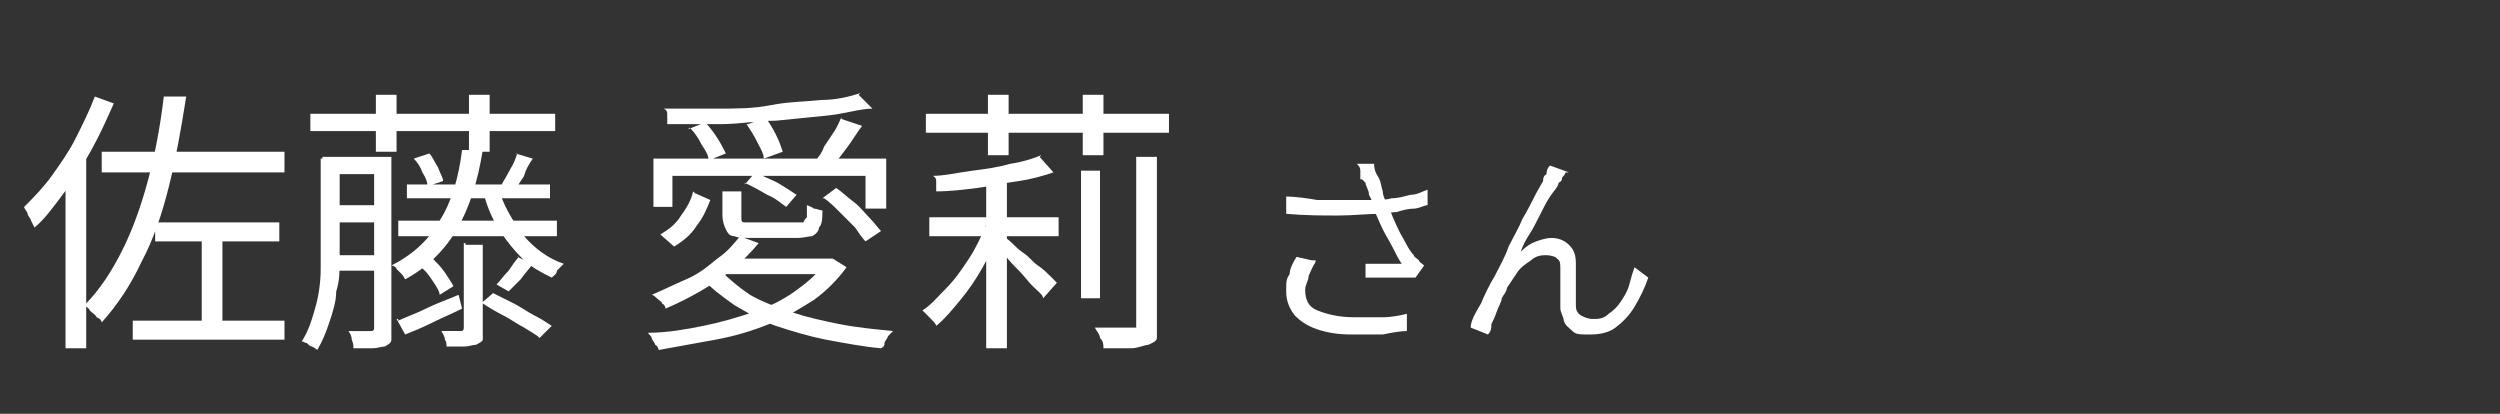 <svg height="24" viewBox="0 0 145 24" width="145" xmlns="http://www.w3.org/2000/svg" fill="#fff"><rect x="0" y="0" width="145" height="24" fill="#333333" stroke="none"/><path class="cls-2" d="M5.5,5.6l1.1.4c-.4.9-.8,1.8-1.3,2.7s-1,1.7-1.6,2.5-1.1,1.5-1.7,2l-.2-.4c0-.1-.2-.3-.2-.4s-.2-.3-.2-.4c.5-.5,1.1-1.1,1.6-1.8s1-1.4,1.4-2.2.8-1.6,1.1-2.4ZM3.9,9.7l1.1-1.1h0v11.6h-1.2v-10.5s0,0,.1,0ZM9.6,5.6h1.2c-.3,1.9-.6,3.6-1,5.2s-.9,3.1-1.6,4.4c-.6,1.3-1.4,2.5-2.3,3.5,0,0,0-.2-.3-.3,0-.1-.2-.2-.4-.4,0-.1-.2-.2-.3-.3.9-.9,1.6-2,2.2-3.2.6-1.2,1.1-2.6,1.5-4.1s.7-3.1.9-4.8c0,0,.1,0,.1,0ZM5.9,8.8h10.6v1.2H5.9v-1.2ZM7.7,18.6h8.8v1.1H7.7v-1.1ZM9,12.9h7.2v1.1h-7.2s0-1.1,0-1.1ZM11.7,13.4h1.2v5.8h-1.2v-5.8Z"/>
    <path class="cls-2" d="M18.7,9.1h1v6c0,.6,0,1.2-.2,1.8,0,.6-.2,1.2-.4,1.8s-.4,1.1-.7,1.6c0,0-.1-.1-.3-.2-.1,0-.2-.1-.3-.2-.1,0-.2-.1-.3-.1.4-.6.6-1.3.8-2,.2-.7.3-1.5.3-2.2v-6.4h.1ZM18,6.6h14.2v1h-14.2v-1ZM19.2,14.8h2.9v.9h-2.9v-.9ZM19.2,9.1h2.9v1h-2.9v-1ZM19.2,11.9h2.9v1h-2.9v-1ZM21.7,9.1h1v10.6c0,.2-.2.3-.4.4-.2,0-.4.1-.7.1h-1.1c0-.1,0-.3-.1-.5,0-.2-.1-.4-.2-.5h1.3c.1,0,.2,0,.2-.2,0-.2,0-9.9,0-9.9ZM21.8,5.5h1.2v3.3h-1.2v-3.3ZM26.9,8.7h1.1c-.3,1.9-.8,3.4-1.5,4.6-.7,1.2-1.7,2.2-3,2.9,0,0-.1-.2-.2-.3,0,0-.2-.2-.3-.3,0-.1-.2-.2-.3-.2,1.2-.6,2.2-1.5,2.8-2.6.7-1.1,1.1-2.5,1.3-4.1,0,0,.1,0,.1,0ZM23.1,18.6c.4-.2,1-.4,1.6-.7.6-.3,1.2-.5,1.9-.8l.2.8c-.6.3-1.1.5-1.7.8s-1.1.5-1.6.7l-.5-.9h.1ZM23.1,12.8h9.2v.9h-9.2s0-.9,0-.9ZM23.6,10.7h8.3v.8h-8.3s0-.8,0-.8ZM24,9.2l.9-.3c.2.2.3.5.5.8.1.3.3.6.3.8l-.9.3c0-.2-.1-.5-.3-.8-.1-.3-.3-.6-.5-.8ZM24.3,15.4l.8-.4c.2.2.5.5.7.8s.4.6.5.8l-.8.5c0-.2-.2-.5-.4-.8-.2-.3-.4-.6-.7-.8h-.1ZM27,14.2h1v5.5c0,.1-.2.2-.4.3-.2,0-.4.1-.7.1h-1c0-.1,0-.3-.1-.4,0-.2-.1-.3-.2-.5h1.1c.1,0,.2,0,.2-.2v-4.9h.1ZM27.2,5.5h1.2v3.3h-1.2v-3.3ZM27.9,17.6l.7-.6c.4.2.8.4,1.2.6.4.2.8.5,1.2.7s.7.4,1,.6l-.7.7c-.2-.2-.6-.4-.9-.6-.4-.2-.8-.5-1.2-.7-.4-.2-.9-.5-1.2-.7h0ZM29,11.2c.3.9.8,1.7,1.4,2.5.6.7,1.4,1.3,2.3,1.6l-.4.4c0,.2-.2.3-.3.4-.6-.3-1.2-.6-1.7-1.1s-.9-1-1.3-1.6-.7-1.3-.9-2l.9-.2ZM30,14.9l.9.4c-.2.3-.5.6-.7.9l-.7.7-.7-.4c.2-.2.4-.5.7-.8.2-.3.4-.6.6-.8h0ZM29.9,8.9l1,.3c-.2.3-.4.6-.5,1-.2.3-.4.6-.5.8l-.8-.3c.1-.2.3-.5.5-.9.2-.3.3-.6.4-.9,0,0-.1,0-.1,0Z"/>
    <path class="cls-2" d="M47.8,15h.5l.8.5c-.5.7-1.2,1.4-1.9,1.9-.8.5-1.6,1-2.6,1.4s-2,.7-3.1.9c-1.1.2-2.2.4-3.3.6,0,0,0-.2-.2-.3,0-.1-.2-.3-.2-.4s-.2-.2-.2-.3c1.1,0,2.2-.2,3.2-.4,1-.2,2-.5,2.9-.8s1.7-.7,2.4-1.2,1.3-1,1.7-1.6v-.2h0ZM42.9,13.7l1.1.4c-.4.5-1,1.1-1.5,1.5-.6.5-1.2.9-1.9,1.3s-1.3.7-2,1c0,0,0-.2-.2-.3,0-.1-.2-.2-.3-.3,0,0-.2-.2-.3-.2.7-.3,1.3-.6,2-.9s1.2-.7,1.8-1.2c.6-.4,1-.9,1.4-1.4h0ZM37.9,9.2h13.5v2.9h-1.2v-1.9h-11.2v1.8h-1.1v-2.8ZM40.3,11.2l.9.4c-.2.5-.4,1-.8,1.5-.3.5-.8.9-1.3,1.2l-.8-.7c.5-.3.9-.6,1.2-1.1.3-.4.6-.9.7-1.4h0ZM49.8,5.5l.8.8c-.7,0-1.6.3-2.6.4s-2,.2-3,.3c-1.1,0-2.1.2-3.2.2h-3.1v-.5c0-.2,0-.3-.2-.4h3.1c1.1,0,2.1,0,3.1-.2s2-.2,2.9-.3c.9,0,1.7-.2,2.3-.4h0ZM39.9,7.5l1-.4c.3.3.5.6.7.9s.4.7.5.9l-1,.4c0-.3-.2-.6-.4-.9-.2-.4-.4-.7-.7-1h0ZM41.8,15.7c.5.5,1.1,1,1.7,1.4.7.4,1.5.7,2.4,1s1.8.5,2.8.7,2.1.3,3.1.4l-.3.3c0,.1-.2.3-.2.4s0,.2-.2.3c-1.1-.1-2.1-.3-3.2-.5-1-.2-2-.5-2.9-.8s-1.7-.8-2.4-1.2c-.7-.5-1.4-1-1.9-1.6l.9-.4s.2,0,.2,0ZM42.2,15h5.9v.9h-6.8s.9-.9.9-.9ZM41.9,11.1h1.1v1.5c0,.2,0,.3.2.3h3.4c0,0,0-.1.2-.3v-.7s.3.1.4.2c.2,0,.3.1.5.1,0,.4,0,.8-.2,1,0,.2-.2.4-.4.5-.2,0-.5.1-.8.1h-2.6c-.5,0-.9,0-1.1-.1-.3,0-.4-.2-.5-.4s-.2-.5-.2-.8v-1.5h0ZM43.2,10.7l.6-.7c.4.2.9.4,1.3.6.5.3.8.5,1.1.7l-.6.7c-.3-.2-.6-.5-1.1-.7-.5-.3-.9-.5-1.3-.7h0ZM43.4,7.2l1-.4c.2.3.4.6.6,1,.2.4.3.7.4,1l-1.1.4c0-.3-.2-.6-.4-1-.2-.4-.4-.7-.6-1h0ZM48.8,6.9l1.2.4c-.3.4-.6.9-.9,1.3-.3.4-.6.8-.9,1.1l-.9-.4c.2-.2.4-.5.5-.8.2-.3.4-.6.6-.9.2-.3.3-.6.4-.8h0ZM47.7,11.5l.8-.6c.3.2.6.5,1,.8s.6.6.9.9.5.6.7.8l-.9.6c-.2-.2-.4-.5-.6-.8-.3-.3-.6-.6-.9-.9s-.6-.6-.9-.8h0Z"/>
    <path class="cls-2" d="M57.1,13.1l.9.3c-.3.7-.6,1.4-1,2.1-.4.7-.8,1.3-1.3,1.9s-.9,1.1-1.4,1.5c0-.1-.2-.3-.4-.5s-.3-.3-.4-.4c.5-.3.9-.8,1.4-1.3s.9-1.1,1.3-1.7c.4-.6.7-1.3,1-1.9h0ZM53.7,6.6h14.1v1.1h-14.1s0-1.1,0-1.1ZM53.9,12.6h7.5v1.1h-7.5v-1.1ZM60.3,9.1l.8.9c-.6.2-1.3.4-2,.5-.8.1-1.6.3-2.4.4-.8.1-1.6.2-2.4.2v-.5c0-.2,0-.3-.2-.4.7,0,1.5-.2,2.3-.3s1.5-.2,2.2-.4c.7-.1,1.3-.3,1.8-.5h0ZM57.2,10.2h1.2v10h-1.2v-10ZM57.3,5.5h1.2v3.5h-1.2v-3.5ZM58.2,13.7s.3.2.5.4.4.4.7.6.5.5.8.7.5.4.7.6.3.3.4.4l-.8.9c0-.2-.3-.4-.6-.7-.3-.3-.5-.6-.8-.9-.3-.3-.6-.6-.8-.9-.3-.3-.5-.5-.7-.7l.7-.5h-.1ZM62.7,9.9h1.1v7.4h-1.1v-7.4ZM62.8,5.5h1.2v3.5h-1.2v-3.5ZM65.9,9.1h1.2v10.5c0,.2-.3.3-.5.4-.2,0-.6.2-1,.2h-1.6c0-.2,0-.4-.2-.6,0-.2-.2-.4-.3-.6h2.4v-9.9h0Z"/>
    <path class="cls-2" d="M74.5,11.4c.7,0,1.3.1,1.9.2h3.3c.3,0,.7,0,1-.1.4,0,.7-.1,1.1-.2.4,0,.7-.2,1-.3v.9c-.2,0-.5.2-.8.2s-.7.1-1,.2c-.3,0-.7.1-.9.1-.8,0-1.6.1-2.5.1s-1.9,0-3-.1v-1h0ZM76.3,15.2c-.2.3-.3.6-.4.8,0,.3-.2.5-.2.8,0,.6.2,1,.7,1.2s1.2.4,2.1.4h1.7c.5,0,1-.1,1.4-.2v1c-.4,0-.9.1-1.4.2h-1.8c-.8,0-1.4-.1-2-.3-.6-.2-1-.5-1.3-.8-.3-.4-.5-.8-.5-1.4s0-.7.2-1c0-.3.2-.7.4-1l.9.2h.2ZM78.9,10.4v-.4c0-.2,0-.3-.2-.5h1c0,.1,0,.4.2.7s.2.6.3.9c0,.3.2.6.3.8.2.5.4,1,.7,1.6.3.5.5,1,.8,1.3,0,.1.2.2.3.3,0,.1.2.2.3.3l-.5.7h-2.9v-.8h2.1c-.2-.3-.3-.5-.5-.9s-.4-.7-.6-1.1c-.2-.4-.3-.7-.5-1.1,0-.4-.2-.7-.3-.9,0-.3-.2-.5-.2-.7l-.2-.2h-.1Z"/>
    <path class="cls-2" d="M90.8,10s0,.1-.2.3c0,.1,0,.2-.2.3,0,.2-.3.5-.5.8s-.4.7-.6,1.1c-.2.4-.4.8-.6,1.1s-.4.7-.5,1c.3-.3.6-.5.9-.6s.6-.2.9-.2.7.1,1,.4.4.6.4,1.1v2.3c0,.3,0,.5.3.7.2.1.4.2.7.2s.6,0,.9-.3c.3-.2.5-.4.7-.7s.4-.6.5-1,.2-.7.3-1l.8.6c-.2.6-.5,1.2-.8,1.7s-.7.9-1.1,1.2c-.4.3-.9.4-1.5.4s-.8,0-1-.2-.4-.3-.5-.6c0-.2-.2-.5-.2-.7v-2.3c0-.3,0-.5-.2-.6,0-.1-.4-.2-.6-.2s-.6,0-.9.3c-.3.2-.6.4-.8.7-.2.3-.4.6-.6.9,0,.2-.2.4-.3.6,0,.2-.2.5-.3.8s-.2.5-.3.7c0,.2,0,.4-.2.6l-1-.4c0-.4.3-.9.6-1.4.2-.5.5-1.1.8-1.6.3-.6.6-1.1.8-1.7.3-.6.6-1.1.8-1.6.3-.5.5-.9.7-1.3.2-.4.4-.7.5-.9,0-.1,0-.3.2-.4,0-.1,0-.3.2-.5l1.1.4h-.2Z"/></svg>